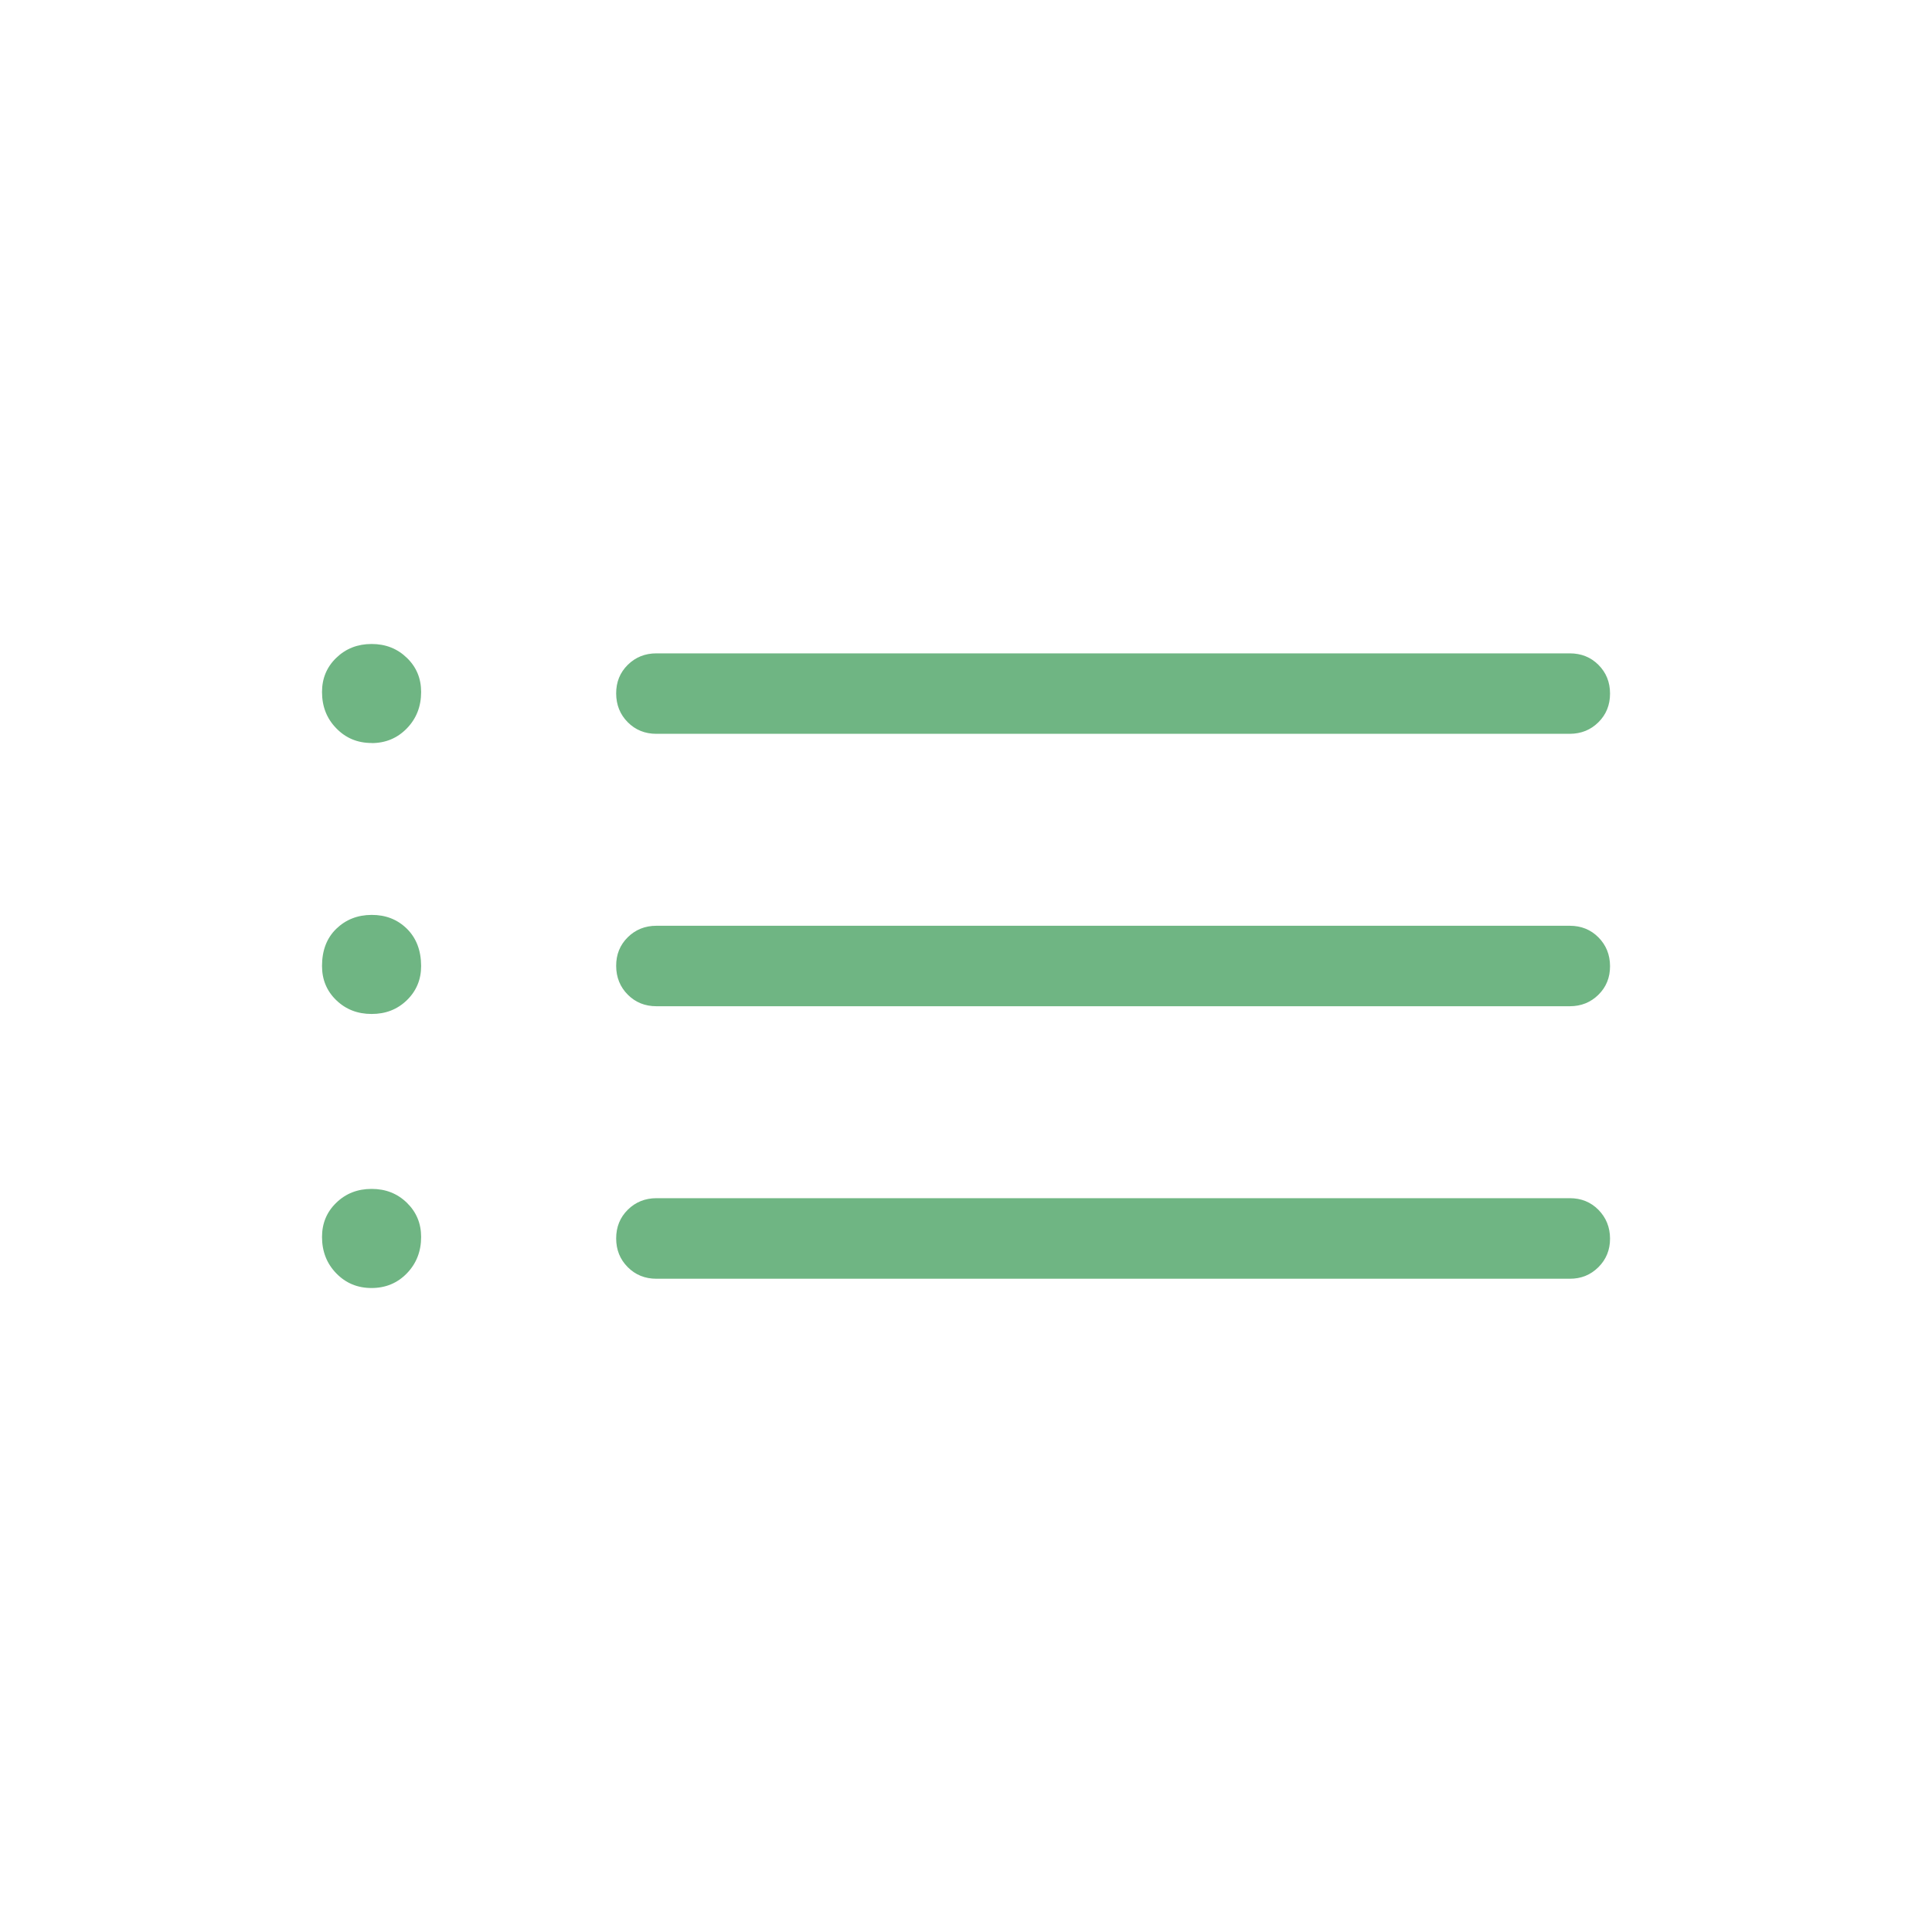 <svg width="40" height="40" viewBox="0 0 40 40" fill="none" xmlns="http://www.w3.org/2000/svg">
<path d="M13.59 15.193C13.354 15.193 13.156 15.113 12.997 14.953C12.838 14.793 12.758 14.595 12.757 14.358C12.756 14.122 12.836 13.924 12.997 13.765C13.158 13.606 13.356 13.527 13.59 13.527H32.5C32.737 13.527 32.935 13.606 33.094 13.765C33.254 13.925 33.334 14.123 33.334 14.36C33.334 14.597 33.254 14.794 33.094 14.953C32.934 15.112 32.736 15.192 32.5 15.193H13.59ZM13.59 20.833C13.354 20.833 13.156 20.753 12.997 20.593C12.838 20.433 12.758 20.235 12.757 19.998C12.756 19.762 12.836 19.564 12.997 19.405C13.158 19.246 13.356 19.167 13.59 19.167H32.5C32.737 19.167 32.935 19.247 33.094 19.407C33.252 19.567 33.333 19.765 33.334 20.002C33.335 20.238 33.255 20.436 33.094 20.595C32.932 20.754 32.735 20.833 32.5 20.833H13.59ZM13.59 26.475C13.354 26.475 13.156 26.395 12.997 26.235C12.837 26.075 12.757 25.877 12.757 25.64C12.757 25.403 12.837 25.206 12.997 25.047C13.157 24.888 13.355 24.808 13.59 24.807H32.5C32.737 24.807 32.935 24.887 33.094 25.048C33.252 25.209 33.333 25.407 33.334 25.642C33.335 25.876 33.255 26.074 33.094 26.235C32.932 26.396 32.735 26.476 32.5 26.475H13.59ZM7.694 15.383C7.403 15.383 7.159 15.282 6.962 15.078C6.765 14.877 6.667 14.627 6.667 14.327C6.667 14.046 6.765 13.81 6.962 13.62C7.159 13.429 7.403 13.333 7.694 13.333C7.984 13.333 8.227 13.429 8.424 13.62C8.62 13.809 8.719 14.044 8.719 14.327C8.719 14.627 8.62 14.878 8.424 15.08C8.227 15.283 7.983 15.385 7.692 15.385M7.692 20.993C7.402 20.993 7.159 20.898 6.962 20.708C6.765 20.518 6.667 20.282 6.667 20C6.667 19.678 6.765 19.421 6.962 19.23C7.159 19.039 7.403 18.943 7.694 18.942C7.985 18.941 8.228 19.036 8.424 19.228C8.619 19.421 8.718 19.678 8.719 20C8.719 20.281 8.62 20.517 8.424 20.708C8.227 20.899 7.983 20.994 7.692 20.993ZM7.692 26.667C7.402 26.667 7.159 26.566 6.962 26.363C6.765 26.16 6.667 25.909 6.667 25.61C6.667 25.328 6.765 25.092 6.962 24.902C7.159 24.71 7.403 24.615 7.694 24.615C7.984 24.615 8.227 24.71 8.424 24.902C8.62 25.093 8.719 25.329 8.719 25.61C8.719 25.909 8.62 26.16 8.424 26.363C8.227 26.566 7.983 26.667 7.692 26.667Z" fill="#6FB583"/>
</svg>
